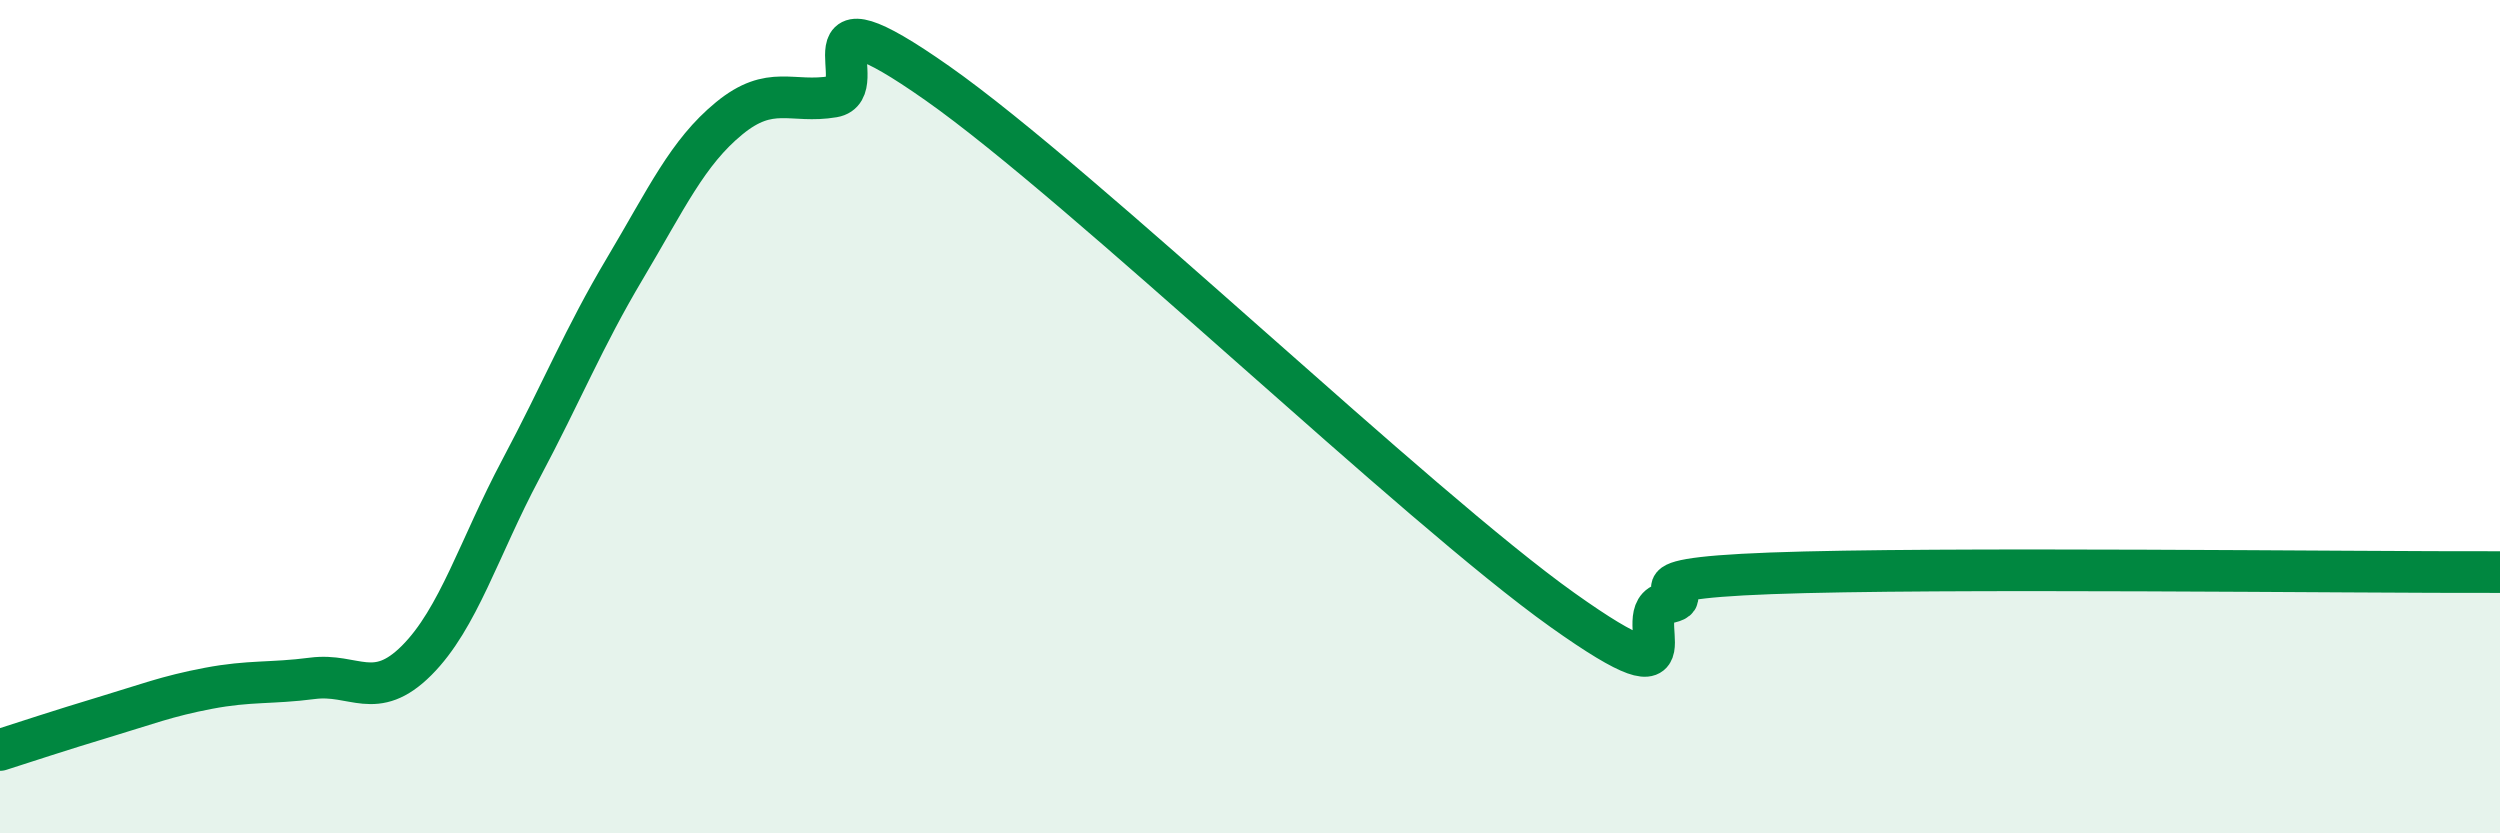 
    <svg width="60" height="20" viewBox="0 0 60 20" xmlns="http://www.w3.org/2000/svg">
      <path
        d="M 0,18 C 0.5,17.84 1.5,17.51 2.5,17.21 C 3.5,16.91 4,16.71 5,16.52 C 6,16.33 6.5,16.41 7.5,16.28 C 8.5,16.15 9,16.85 10,15.85 C 11,14.85 11.5,13.14 12.5,11.26 C 13.5,9.38 14,8.12 15,6.44 C 16,4.76 16.5,3.66 17.5,2.84 C 18.5,2.02 19,2.49 20,2.32 C 21,2.15 19,-0.46 22.5,2 C 26,4.46 34,12.15 37.5,14.64 C 41,17.13 39,14.65 40,14.47 C 41,14.29 38.5,13.91 42.5,13.76 C 46.5,13.61 56.5,13.74 60,13.73L60 20L0 20Z"
        fill="#008740"
        opacity="0.1"
        stroke-linecap="round"
        stroke-linejoin="round"
      />
      <path
        d="M 0,18 C 0.5,17.84 1.5,17.51 2.5,17.21 C 3.5,16.91 4,16.71 5,16.52 C 6,16.33 6.5,16.41 7.5,16.28 C 8.5,16.15 9,16.85 10,15.85 C 11,14.85 11.5,13.14 12.5,11.26 C 13.5,9.38 14,8.12 15,6.44 C 16,4.76 16.5,3.66 17.5,2.84 C 18.5,2.02 19,2.49 20,2.32 C 21,2.15 19,-0.46 22.5,2 C 26,4.46 34,12.15 37.5,14.64 C 41,17.13 39,14.65 40,14.47 C 41,14.29 38.5,13.91 42.5,13.76 C 46.5,13.61 56.5,13.74 60,13.73"
        stroke="#008740"
        stroke-width="1"
        fill="none"
        stroke-linecap="round"
        stroke-linejoin="round"
      />
    </svg>
  